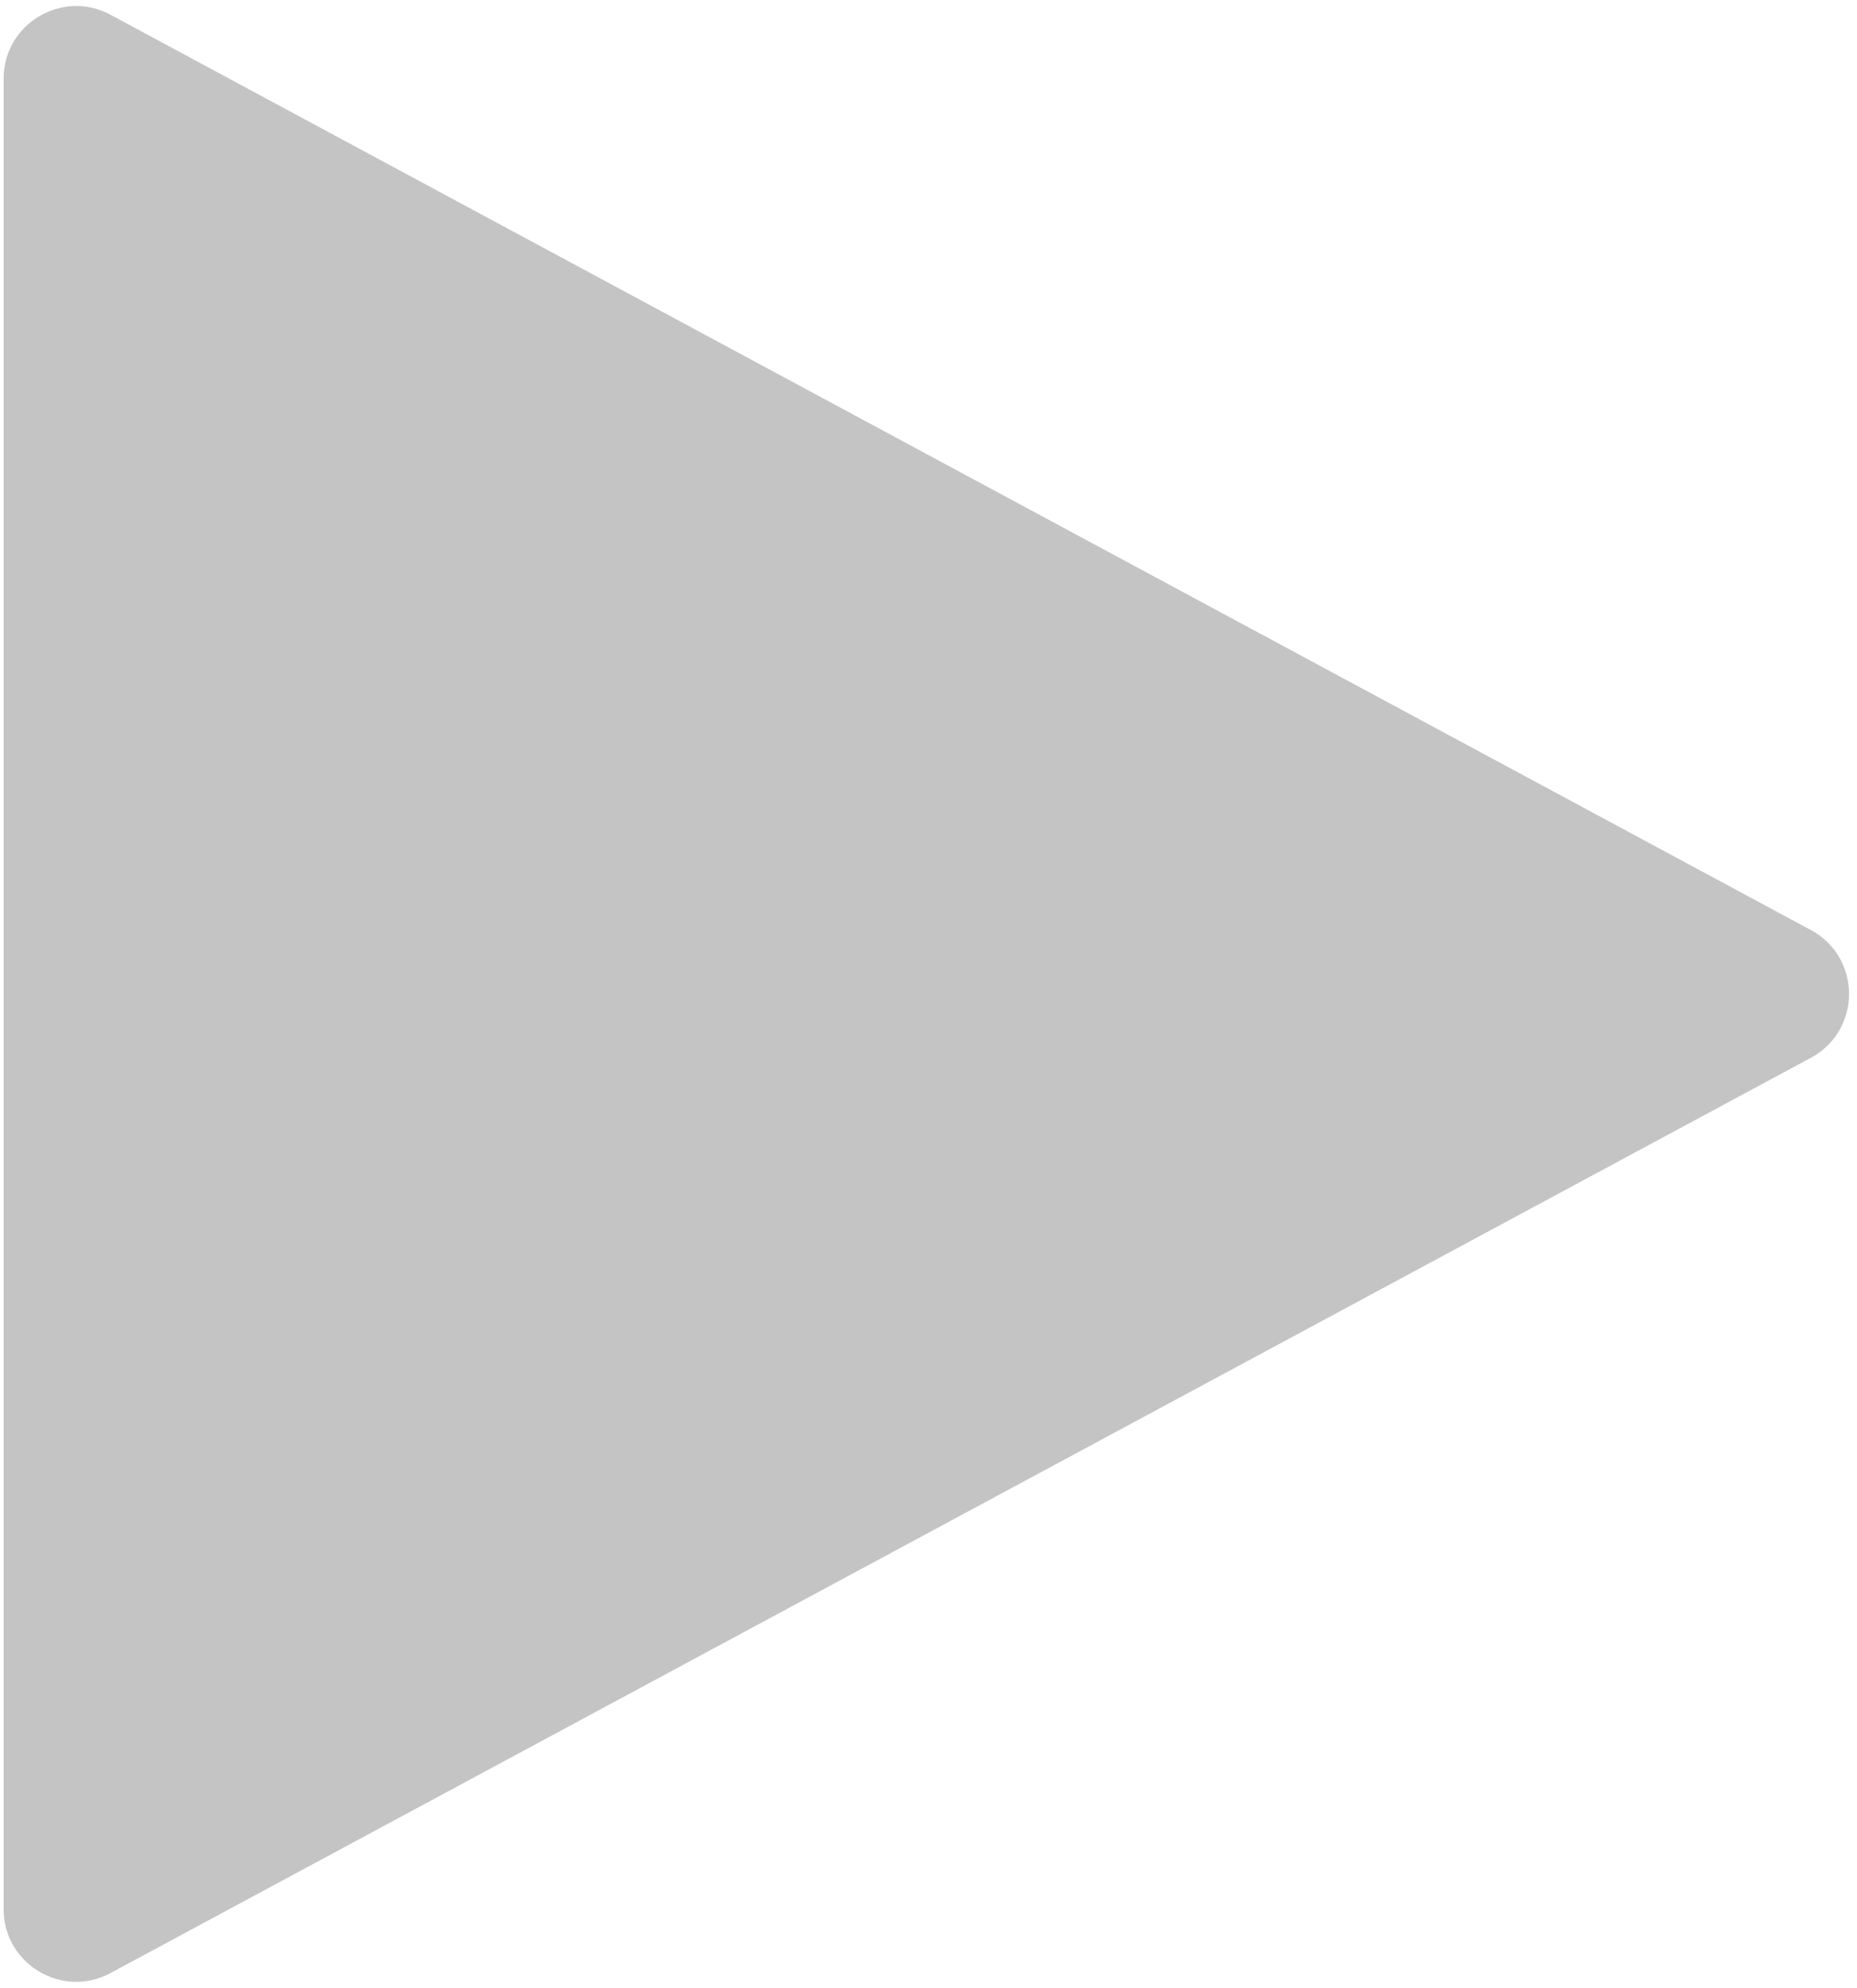 <?xml version="1.0" encoding="UTF-8"?> <svg xmlns="http://www.w3.org/2000/svg" width="128" height="137" viewBox="0 0 128 137" fill="none"> <path d="M124.819 64.097C128.327 65.985 128.327 71.015 124.819 72.903L7.62 135.981C4.289 137.774 0.25 135.361 0.25 131.578L0.25 5.422C0.25 1.639 4.289 -0.774 7.62 1.019L124.819 64.097Z" fill="#C4C4C4"></path> </svg> 